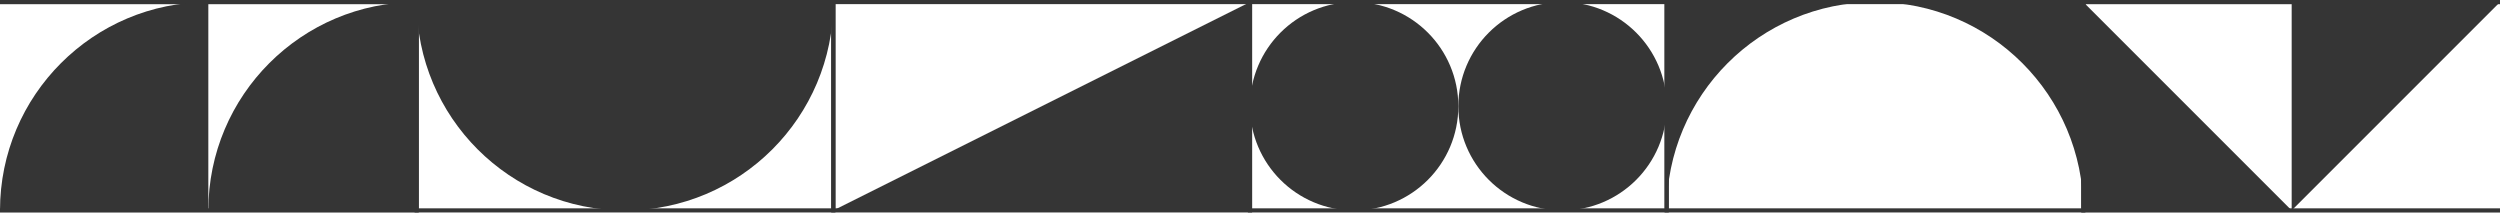 <svg width="1200" height="102" viewBox="0 0 1200 102" fill="none" xmlns="http://www.w3.org/2000/svg">
<path d="M200 1H201V0H200V1ZM200 101V102H201V101H200ZM0 2H200V0H0V2ZM199 1V101H201V1H199ZM200 100H0V102H200V100Z" fill="#353535"/>
<path fill-rule="evenodd" clip-rule="evenodd" d="M100 1C44.772 1 0 45.772 0 101H100V1Z" fill="#353535"/>
<path fill-rule="evenodd" clip-rule="evenodd" d="M200 1C144.772 1 100 45.772 100 101H200V1Z" fill="#353535"/>
<rect x="200" y="1" width="200" height="100" stroke="#353535" stroke-width="2"/>
<path fill-rule="evenodd" clip-rule="evenodd" d="M200 1C200 56.228 244.771 101 300 101C355.228 101 400 56.228 400 1H200Z" fill="#353535"/>
<rect x="400" y="1" width="200" height="100" stroke="#353535" stroke-width="2"/>
<path d="M600 101V1L400 101H600Z" fill="#353535"/>
<rect x="600" y="1" width="200" height="100" stroke="#353535" stroke-width="2"/>
<circle cx="650" cy="51" r="50" fill="#353535"/>
<circle cx="750" cy="51" r="50" fill="#353535"/>
<rect x="800" y="1" width="200" height="100" stroke="#353535" stroke-width="2"/>
<path fill-rule="evenodd" clip-rule="evenodd" d="M800 101L1000 101L1000 101L800 101C800 45.806 844.715 1.056 899.895 1L800 1L800 101ZM900.104 1C955.242 1.056 999.93 45.736 1000 100.87L1000 1L900.104 1Z" fill="#353535"/>
<path d="M1000 1V0H999V1H1000ZM1000 101H999V102H1000V101ZM1000 2H1200V0H1000V2ZM1200 100H1000V102H1200V100ZM1001 101V1H999V101H1001Z" fill="#353535"/>
<path d="M1000 1L1000 101L1100 101L1000 1Z" fill="#353535"/>
<path d="M1200 1L1100 1V101L1200 1Z" fill="#353535"/>
</svg>
